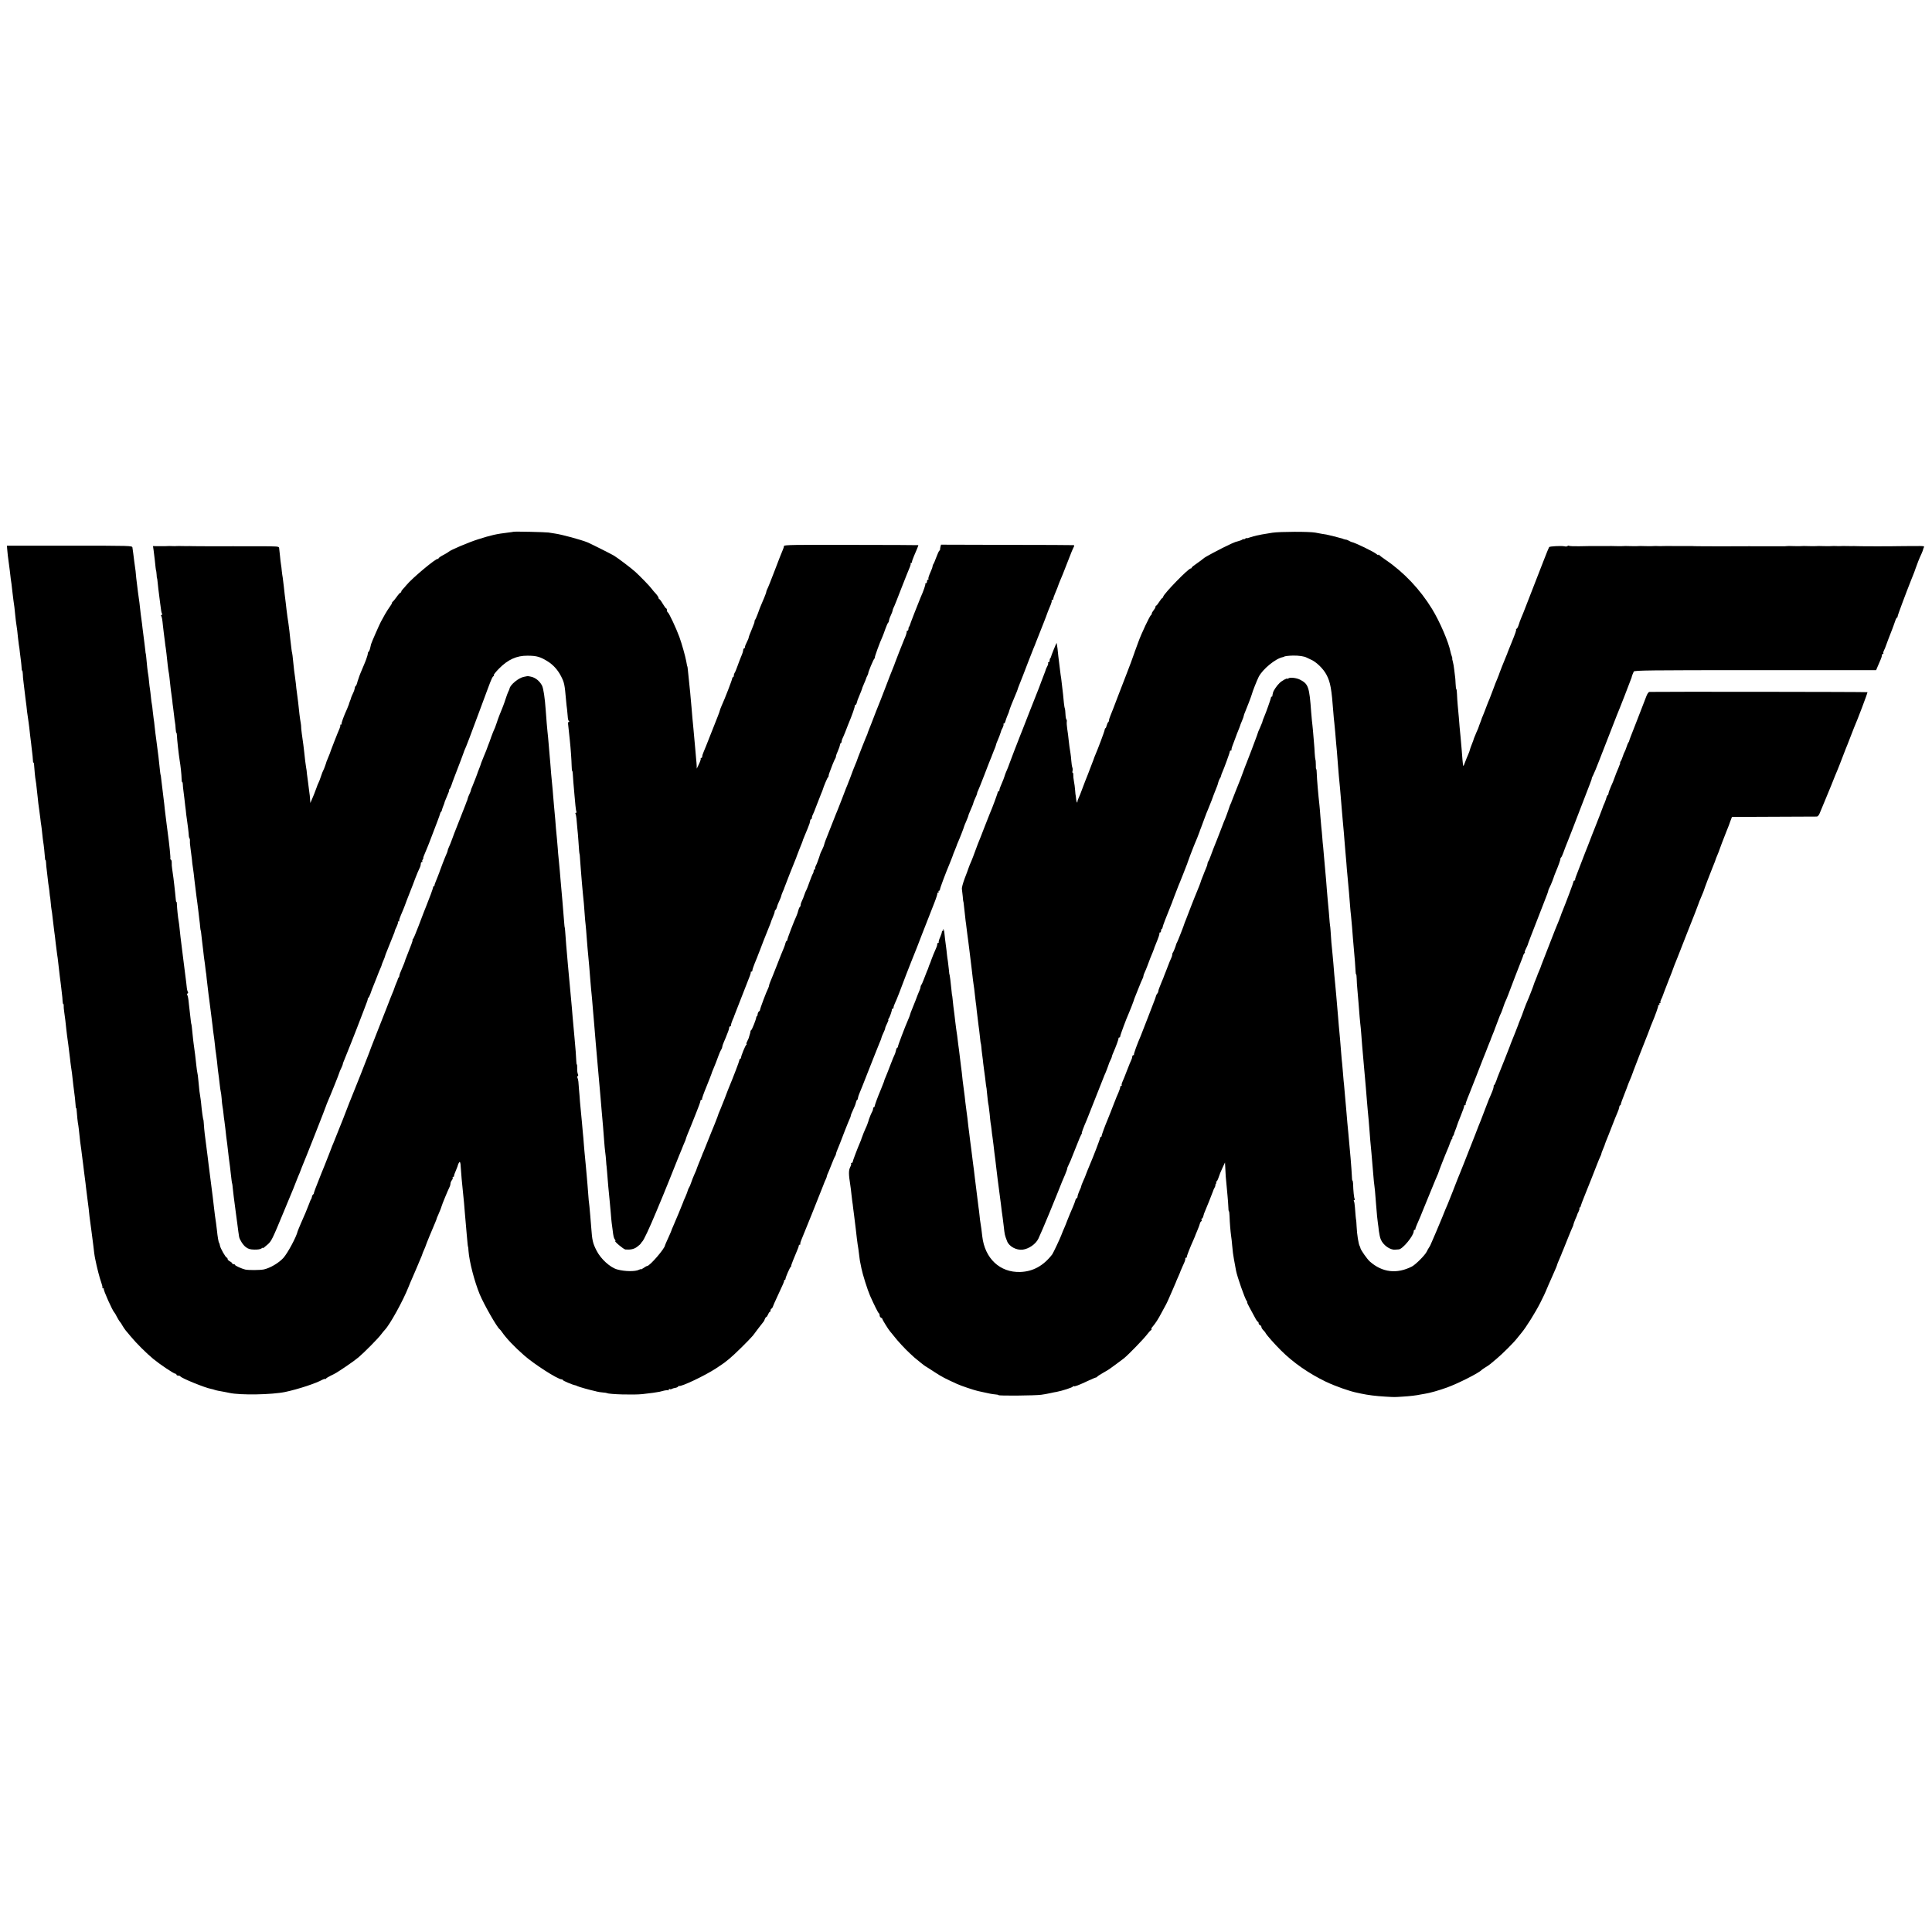 <?xml version="1.0" standalone="no"?>
<!DOCTYPE svg PUBLIC "-//W3C//DTD SVG 20010904//EN"
 "http://www.w3.org/TR/2001/REC-SVG-20010904/DTD/svg10.dtd">
<svg version="1.0" xmlns="http://www.w3.org/2000/svg"
 width="2080pt" height="2080pt" viewBox="0 0 2080 2080"
 preserveAspectRatio="xMidYMid meet">
<g transform="translate(0,2080) scale(0.1,-0.1)"
fill="#000000" stroke="none">
<path d="M5528 15075 c-2 -1 -25 -5 -53 -8 -134 -16 -185 -28 -330 -74 -99
-31 -303 -118 -315 -134 -3 -4 -29 -19 -57 -34 -29 -15 -53 -32 -53 -38 0 -6
-3 -8 -6 -4 -13 13 -277 -207 -339 -283 -11 -14 -28 -33 -37 -42 -10 -10 -18
-22 -18 -28 0 -5 -4 -10 -8 -10 -5 0 -24 -21 -42 -47 -19 -27 -38 -49 -42 -51
-4 -2 -8 -8 -8 -14 0 -5 -11 -24 -24 -41 -13 -18 -36 -54 -52 -82 -15 -27 -35
-63 -44 -80 -16 -30 -100 -221 -105 -240 -1 -5 -6 -25 -10 -43 -4 -18 -12 -35
-16 -38 -5 -3 -9 -11 -9 -19 0 -8 -4 -24 -9 -37 -5 -13 -9 -26 -10 -30 -1 -4
-17 -44 -36 -88 -19 -44 -35 -84 -36 -88 -1 -4 -5 -17 -10 -30 -5 -13 -12 -34
-15 -48 -3 -13 -10 -27 -15 -30 -5 -3 -9 -13 -9 -22 -1 -9 -9 -35 -20 -57 -11
-22 -19 -43 -20 -47 0 -4 -5 -19 -12 -35 -6 -15 -12 -33 -13 -39 -2 -6 -10
-27 -18 -45 -35 -76 -65 -158 -59 -163 3 -3 0 -6 -7 -6 -7 0 -10 -4 -7 -8 2
-4 -2 -21 -9 -37 -15 -31 -105 -263 -105 -269 0 -2 -8 -21 -17 -42 -9 -22 -17
-41 -18 -44 -4 -18 -29 -87 -35 -95 -4 -5 -15 -35 -25 -65 -10 -30 -21 -59
-25 -65 -3 -5 -15 -32 -24 -60 -18 -50 -33 -88 -54 -135 l-11 -25 -2 30 c-1
17 -3 39 -4 50 -2 11 -6 41 -9 68 -3 26 -8 62 -10 80 -3 17 -8 55 -11 82 -2
28 -6 59 -9 70 -4 20 -16 114 -21 170 -3 34 -12 100 -26 198 -5 37 -8 70 -7
75 1 4 -2 23 -5 42 -4 19 -9 60 -13 90 -11 107 -16 148 -29 245 -3 17 -7 53
-9 80 -3 28 -8 66 -11 85 -6 37 -9 64 -20 170 -3 36 -8 72 -10 80 -4 13 -7 40
-20 150 -1 14 -6 52 -9 85 -4 33 -9 71 -11 85 -6 33 -15 104 -20 143 -3 32
-14 120 -20 167 -2 14 -6 54 -10 90 -4 36 -9 76 -11 90 -3 14 -7 45 -10 70 -2
25 -6 58 -9 74 -3 16 -8 59 -11 95 -4 36 -8 73 -9 81 -2 18 -10 19 -235 19
-190 0 -191 0 -235 0 -16 1 -37 0 -45 0 -32 -1 -386 0 -410 1 -14 1 -32 1 -40
1 -8 -1 -40 0 -70 0 -30 1 -62 1 -70 0 -8 -1 -31 -1 -50 0 -19 1 -41 1 -47 0
-7 -1 -20 -1 -28 -1 -8 0 -23 0 -32 0 -10 0 -35 0 -57 0 l-39 1 7 -48 c9 -73
18 -144 21 -183 2 -19 5 -35 6 -35 1 0 3 -18 5 -40 1 -22 3 -40 4 -40 2 0 4
-11 5 -25 3 -32 16 -148 21 -180 2 -14 6 -45 9 -70 9 -75 13 -98 20 -109 3 -6
1 -11 -5 -11 -6 0 -8 -5 -5 -10 8 -13 13 -41 19 -105 3 -27 8 -66 10 -85 3
-19 8 -57 11 -85 3 -27 7 -61 10 -75 4 -27 10 -78 20 -175 4 -33 8 -67 10 -75
4 -15 13 -88 20 -160 2 -19 6 -55 10 -80 4 -25 8 -58 10 -75 1 -16 5 -50 9
-75 3 -25 8 -65 11 -90 2 -25 7 -55 9 -68 3 -13 6 -43 7 -68 2 -24 5 -44 8
-44 3 0 6 -15 6 -32 1 -37 18 -194 29 -263 10 -57 21 -160 21 -197 0 -21 3
-38 6 -38 4 0 7 -10 7 -22 0 -13 3 -45 7 -73 3 -27 8 -63 10 -80 1 -16 6 -52
9 -80 4 -27 9 -70 11 -95 3 -25 7 -54 9 -65 5 -27 19 -146 19 -165 0 -8 3 -19
7 -25 4 -5 6 -18 5 -28 -2 -10 1 -46 6 -80 5 -34 12 -87 15 -117 2 -30 7 -68
10 -85 3 -16 7 -46 9 -65 2 -19 6 -55 9 -80 9 -67 18 -142 21 -170 2 -14 6
-47 10 -74 3 -26 8 -62 10 -80 2 -17 7 -56 10 -86 4 -30 9 -71 10 -90 2 -19 4
-35 5 -35 1 0 3 -11 5 -25 1 -14 5 -50 9 -80 4 -30 9 -75 12 -100 8 -74 13
-113 19 -150 3 -19 7 -53 9 -75 3 -22 5 -40 6 -40 0 0 3 -22 5 -50 3 -27 7
-66 10 -85 2 -19 7 -57 10 -85 4 -27 8 -61 10 -75 3 -25 12 -92 21 -165 2 -22
6 -51 8 -65 2 -14 7 -52 10 -85 4 -33 10 -76 13 -95 2 -19 6 -51 8 -70 1 -19
6 -55 10 -80 4 -25 8 -63 11 -85 6 -63 14 -137 20 -170 2 -16 7 -55 10 -85 3
-30 8 -62 10 -70 3 -8 7 -42 10 -75 2 -33 6 -71 9 -85 3 -14 8 -50 11 -80 3
-30 7 -66 10 -80 2 -14 6 -50 10 -80 3 -30 8 -71 10 -90 3 -19 7 -53 10 -75 2
-22 6 -53 8 -70 2 -16 7 -55 10 -85 4 -31 9 -71 12 -90 2 -19 7 -55 9 -80 5
-51 13 -105 15 -105 1 0 3 -18 5 -40 8 -77 11 -98 35 -280 5 -38 12 -89 15
-112 6 -49 16 -123 19 -138 6 -32 43 -90 72 -111 26 -20 46 -26 92 -27 37 -1
66 4 76 12 9 7 16 10 16 7 0 -7 8 -2 51 36 41 36 49 51 178 363 5 11 18 43 29
70 47 111 104 251 106 260 2 6 9 24 16 40 7 17 14 32 15 35 5 14 18 47 25 65
26 59 260 653 260 659 0 3 9 25 19 49 25 56 123 299 125 312 1 6 9 25 19 44 9
19 17 38 17 44 0 5 6 23 14 40 7 18 26 64 41 102 15 39 33 84 40 100 7 17 31
80 55 140 23 61 57 148 75 195 39 101 45 118 44 126 0 4 3 10 8 13 4 3 14 24
22 46 7 22 19 54 26 70 7 17 25 62 40 100 14 39 33 84 41 102 8 17 14 34 14
37 0 4 8 23 17 44 9 20 17 42 18 47 1 6 7 24 14 40 36 91 65 164 77 192 8 17
14 35 14 40 0 5 9 26 20 47 10 22 17 43 14 47 -3 5 0 9 7 9 7 0 10 3 7 6 -5 5
4 31 42 119 5 11 23 58 40 105 18 47 38 99 45 115 7 17 27 68 44 115 18 47 39
97 47 112 8 14 14 36 14 47 0 12 5 21 12 21 6 0 8 3 5 7 -4 3 -2 12 4 20 6 7
9 13 6 13 -5 0 3 22 45 120 6 14 14 34 18 45 87 226 112 293 116 309 2 11 7
22 11 25 5 3 9 13 11 21 1 8 7 24 11 35 9 19 16 41 20 57 1 4 13 32 26 63 14
30 22 55 19 55 -4 0 -1 6 5 14 7 8 16 27 21 43 5 15 17 51 28 78 59 153 104
271 106 280 1 6 5 15 8 21 4 6 27 65 52 130 24 65 72 193 106 284 34 91 75
201 91 245 41 110 53 135 62 135 5 0 5 4 2 10 -3 5 23 38 59 74 95 96 189 138
304 137 100 0 140 -12 221 -63 57 -36 106 -90 141 -158 35 -69 39 -87 54 -260
3 -36 8 -80 11 -99 2 -18 5 -52 7 -75 1 -22 6 -44 12 -48 8 -5 8 -8 0 -8 -6 0
-10 -12 -8 -27 2 -16 6 -53 9 -83 3 -30 8 -73 10 -95 9 -83 18 -212 19 -267 1
-32 3 -58 6 -58 3 0 5 -12 6 -27 1 -28 10 -141 19 -238 3 -27 7 -76 10 -109 3
-32 8 -62 11 -67 3 -5 0 -9 -6 -9 -6 0 -8 -5 -4 -11 3 -6 8 -30 10 -52 2 -23
6 -69 9 -102 4 -33 9 -96 12 -140 6 -98 10 -140 13 -140 1 0 3 -27 5 -60 2
-33 6 -87 9 -120 3 -33 8 -94 11 -135 3 -41 8 -91 10 -110 6 -47 16 -163 20
-230 2 -30 6 -80 10 -110 3 -30 8 -84 10 -120 3 -36 7 -92 10 -125 14 -145 25
-271 30 -345 2 -25 6 -72 9 -105 4 -33 8 -85 11 -115 2 -30 7 -84 10 -120 3
-36 8 -87 10 -115 8 -97 14 -171 19 -230 5 -54 11 -119 21 -240 7 -77 16 -180
20 -225 2 -25 7 -81 11 -125 3 -44 8 -98 10 -120 9 -95 24 -274 29 -350 2 -33
7 -80 10 -105 4 -25 8 -70 10 -100 2 -30 4 -55 5 -55 0 0 3 -25 5 -55 6 -82
19 -235 29 -325 2 -22 7 -76 11 -120 3 -44 8 -93 10 -110 2 -16 7 -50 10 -75
8 -70 13 -91 26 -106 6 -8 8 -14 3 -14 -18 0 89 -90 109 -92 57 -4 93 4 126
29 20 15 38 31 39 35 2 5 9 14 16 21 18 18 76 142 151 322 36 88 70 169 75
180 5 11 33 81 63 155 30 74 58 144 62 155 5 11 9 22 10 25 4 11 26 66 34 85
5 11 19 45 31 75 11 30 26 64 31 75 6 12 11 27 13 35 2 8 10 31 18 50 15 36
30 71 33 80 2 6 4 10 61 153 24 59 44 114 44 122 0 8 5 15 12 15 6 0 9 3 6 6
-4 3 18 65 48 137 29 73 54 135 54 138 0 4 8 24 17 45 9 22 17 41 18 44 1 3 7
19 14 35 6 17 19 50 28 75 9 25 21 51 26 58 5 7 11 20 12 30 1 9 8 33 17 52
15 34 30 70 33 80 1 3 7 18 13 33 7 16 12 35 12 43 0 8 5 14 10 14 6 0 10 7
10 15 0 9 7 32 16 53 10 20 18 42 19 47 3 8 124 319 168 430 6 17 11 33 9 38
-1 4 3 7 8 7 6 0 10 6 10 14 0 8 11 41 24 73 21 51 36 87 41 103 1 3 7 19 14
35 6 17 25 66 42 110 17 44 37 94 44 110 22 53 40 100 40 105 1 3 9 22 18 44
9 21 17 44 17 52 0 7 4 15 9 18 5 3 12 18 16 33 3 15 15 45 26 67 10 22 19 44
19 48 0 5 7 25 16 46 10 20 18 42 19 47 3 11 100 258 114 290 5 11 15 36 21
55 7 19 19 49 25 65 19 46 40 99 40 105 1 3 9 22 18 44 9 21 17 40 17 41 0 1
8 20 17 41 17 41 23 60 25 82 1 6 5 12 10 12 4 0 8 7 8 15 0 8 4 23 10 33 5 9
26 60 45 112 20 52 41 106 47 120 6 14 13 30 14 35 11 38 50 131 57 136 5 3 8
9 7 13 -1 4 3 21 10 39 7 18 22 57 33 87 12 30 25 59 29 64 4 6 8 16 8 24 0 7
9 34 21 59 11 25 21 54 22 64 1 10 5 19 9 19 4 0 8 7 8 15 0 8 4 23 9 33 5 9
19 42 31 72 11 30 25 64 29 75 47 112 76 196 73 208 -1 4 2 7 7 7 5 0 12 12
16 28 3 15 12 41 20 57 16 37 40 98 40 105 1 3 9 23 19 45 10 22 19 45 20 50
1 6 7 19 13 30 6 11 10 22 10 25 -3 10 57 155 68 162 5 4 7 8 3 8 -6 0 54 166
82 225 5 11 19 48 31 83 12 34 26 65 30 68 5 3 9 13 9 22 1 9 9 35 20 57 11
22 19 46 20 53 0 7 5 20 10 30 6 9 44 105 85 212 42 107 82 208 90 225 7 16
11 33 9 37 -3 4 0 8 5 8 6 0 10 3 9 8 -1 7 5 27 22 67 5 11 18 41 29 68 11 26
19 48 18 48 -1 1 -327 3 -724 3 -611 2 -723 0 -723 -12 0 -8 -6 -28 -14 -45
-8 -18 -47 -115 -85 -217 -39 -102 -75 -193 -81 -202 -5 -10 -10 -22 -10 -27
0 -5 -5 -22 -12 -38 -6 -15 -12 -30 -13 -33 -1 -3 -7 -18 -15 -35 -22 -50 -37
-88 -55 -140 -10 -27 -23 -56 -28 -62 -5 -7 -7 -13 -4 -13 4 0 -9 -36 -28 -81
-19 -44 -35 -86 -35 -93 0 -6 -9 -28 -20 -49 -11 -20 -20 -44 -20 -52 0 -8 -4
-15 -8 -15 -5 0 -9 -6 -10 -12 -2 -21 -8 -41 -25 -80 -8 -20 -26 -65 -38 -100
-12 -35 -26 -67 -31 -73 -4 -5 -8 -17 -8 -27 0 -10 -4 -18 -8 -18 -5 0 -9 -6
-9 -12 0 -14 -81 -224 -114 -295 -10 -24 -19 -46 -19 -50 0 -5 -11 -35 -24
-68 -13 -33 -50 -125 -81 -205 -31 -80 -63 -159 -71 -177 -8 -17 -14 -38 -14
-47 0 -9 -5 -16 -11 -16 -5 0 -8 -3 -5 -8 2 -4 -6 -30 -19 -57 l-24 -50 -1 35
c-1 19 -3 46 -5 60 -1 14 -6 61 -9 105 -10 119 -14 163 -21 232 -3 34 -8 86
-11 115 -2 29 -7 78 -9 108 -3 30 -8 80 -10 110 -2 30 -7 78 -10 105 -5 45
-10 94 -20 195 -2 19 -4 35 -5 35 -2 0 -5 16 -13 60 -10 53 -46 182 -73 257
-33 91 -113 262 -125 266 -5 2 -9 12 -9 23 0 10 -4 19 -8 19 -4 0 -21 23 -37
50 -16 28 -33 50 -37 50 -4 0 -8 6 -8 13 0 7 -13 27 -29 45 -17 17 -37 42 -45
53 -18 26 -129 140 -179 185 -46 41 -182 144 -227 172 -32 19 -239 123 -285
143 -65 27 -277 85 -350 95 -22 3 -53 8 -70 11 -33 5 -372 13 -377 8z"/>
<path d="M13700 15065 c-47 -7 -98 -16 -115 -19 -16 -4 -43 -9 -58 -12 -16 -3
-46 -12 -68 -19 -21 -8 -39 -12 -39 -8 0 3 -7 0 -15 -7 -8 -7 -15 -9 -15 -5 0
4 -6 3 -12 -2 -7 -6 -26 -14 -43 -18 -38 -10 -33 -9 -80 -29 -46 -21 -144 -70
-195 -98 -19 -11 -50 -28 -69 -38 -19 -11 -37 -23 -40 -27 -3 -4 -32 -25 -63
-47 -32 -21 -58 -42 -58 -47 0 -5 -5 -9 -11 -9 -25 0 -281 -263 -295 -302 -3
-10 -8 -18 -12 -18 -4 0 -18 -18 -32 -40 -14 -22 -28 -40 -32 -40 -5 0 -8 -6
-8 -13 0 -8 -9 -24 -20 -37 -11 -13 -20 -29 -20 -36 0 -7 -4 -14 -8 -16 -12
-4 -104 -199 -136 -288 -15 -41 -30 -82 -33 -90 -4 -8 -7 -17 -7 -20 -3 -13
-79 -218 -91 -245 -7 -16 -45 -115 -85 -220 -39 -104 -78 -204 -86 -222 -7
-17 -14 -38 -14 -46 0 -9 -4 -18 -9 -22 -5 -3 -12 -19 -16 -35 -4 -17 -10 -30
-14 -30 -4 0 -7 -8 -8 -17 -1 -15 -71 -202 -106 -283 -6 -14 -11 -27 -11 -30
-2 -6 -50 -131 -67 -175 -7 -16 -13 -32 -14 -35 -1 -3 -6 -16 -12 -30 -6 -14
-21 -54 -34 -90 -13 -36 -29 -76 -36 -90 -7 -14 -13 -31 -13 -39 0 -27 -13 -1
-15 31 -2 18 -3 33 -4 33 -1 0 -4 25 -6 55 -2 30 -8 75 -13 100 -5 25 -8 56
-7 68 1 12 -2 22 -6 22 -4 0 -5 9 -2 20 3 11 2 28 -2 37 -4 10 -9 42 -11 70
-2 29 -6 66 -9 83 -10 57 -13 85 -20 145 -3 33 -10 86 -15 117 -5 32 -7 67 -5
78 2 11 0 22 -4 24 -4 3 -9 28 -10 57 -1 28 -4 55 -6 60 -3 4 -8 31 -11 61 -3
29 -7 71 -9 93 -6 57 -14 124 -20 170 -4 22 -8 54 -10 70 -6 53 -17 139 -21
170 -2 17 -6 55 -9 85 -4 30 -8 56 -9 58 -3 2 -60 -139 -61 -150 0 -3 -3 -10
-7 -14 -5 -4 -8 -16 -8 -26 0 -10 -5 -18 -11 -18 -5 0 -8 -4 -5 -8 3 -5 -1
-21 -9 -35 -8 -15 -14 -29 -14 -30 0 -1 -4 -13 -9 -27 -5 -14 -24 -63 -42
-110 -17 -47 -35 -94 -40 -105 -5 -11 -42 -105 -83 -210 -40 -104 -77 -199
-82 -210 -5 -11 -9 -22 -10 -25 -1 -3 -5 -14 -10 -25 -23 -58 -117 -301 -119
-310 -4 -13 -24 -65 -36 -90 -5 -11 -12 -31 -16 -45 -4 -14 -17 -48 -30 -77
-13 -28 -24 -59 -24 -67 0 -9 -4 -16 -10 -16 -5 0 -9 -3 -8 -7 2 -7 -58 -170
-88 -238 -7 -16 -33 -84 -59 -150 -25 -66 -50 -129 -55 -140 -5 -11 -23 -58
-40 -105 -17 -47 -35 -94 -40 -105 -12 -25 -32 -77 -36 -90 -1 -5 -18 -51 -38
-102 -19 -51 -33 -102 -30 -115 2 -13 6 -48 9 -78 2 -30 5 -55 6 -55 2 0 4
-18 14 -110 4 -38 9 -83 11 -100 3 -16 6 -43 8 -60 5 -39 13 -107 22 -170 3
-27 8 -63 10 -80 2 -16 5 -46 8 -65 6 -43 21 -175 31 -260 3 -25 7 -54 9 -65
2 -11 7 -47 10 -80 3 -33 9 -76 11 -95 3 -19 8 -57 10 -85 8 -68 13 -112 20
-165 4 -25 9 -67 12 -95 8 -76 11 -100 13 -100 1 0 3 -16 5 -35 1 -19 6 -60
10 -90 4 -30 9 -68 10 -85 2 -16 6 -48 9 -70 6 -42 17 -123 21 -165 2 -14 4
-25 4 -25 1 0 4 -22 6 -50 7 -71 13 -127 19 -150 2 -12 7 -52 11 -90 3 -39 8
-81 10 -95 3 -14 7 -45 10 -70 2 -25 7 -61 10 -80 3 -19 8 -57 11 -85 6 -56
12 -104 19 -155 2 -19 7 -57 10 -85 3 -27 10 -84 15 -125 15 -112 27 -205 36
-275 2 -22 7 -56 9 -75 6 -37 14 -103 21 -160 11 -97 10 -93 36 -162 21 -57
100 -100 168 -92 67 9 140 59 169 118 21 45 64 144 116 270 29 72 68 169 88
216 41 102 50 123 52 130 1 3 8 19 15 35 7 17 14 32 15 35 1 3 7 18 13 33 7
16 12 33 12 38 0 5 4 17 10 27 5 9 16 35 26 57 9 22 20 49 24 60 5 11 25 63
46 115 20 52 41 101 46 108 6 6 8 12 5 12 -5 0 16 58 54 145 5 11 44 110 87
220 43 110 82 209 87 220 5 11 9 22 10 25 1 3 8 21 17 40 8 19 21 52 28 73 6
22 18 51 26 65 8 15 14 31 14 35 0 5 6 23 14 40 30 68 61 152 58 160 -1 4 3 7
8 7 6 0 10 6 10 13 0 12 69 198 90 242 11 24 51 126 55 140 1 6 6 19 10 30 4
11 23 58 42 105 18 47 38 93 43 102 6 10 10 23 10 30 0 7 6 24 13 38 7 14 21
48 31 75 10 28 24 64 30 80 19 45 41 99 42 105 0 3 4 14 9 25 41 100 52 134
47 139 -3 3 0 6 6 6 7 0 12 9 12 20 0 11 4 20 8 20 4 0 8 8 9 18 1 14 38 109
98 257 5 11 9 23 10 28 2 4 4 9 5 12 1 3 3 8 5 13 1 4 5 16 10 27 4 11 17 43
27 70 10 28 23 59 28 70 5 11 22 54 38 95 16 41 33 84 37 95 5 11 9 22 9 25 3
13 59 158 70 185 15 32 60 146 62 155 0 3 6 19 13 35 6 17 23 62 37 100 14 39
32 85 40 102 8 18 26 63 40 100 13 38 28 75 31 83 3 8 7 17 8 20 1 3 7 18 13
33 7 15 15 40 18 55 4 15 12 33 17 41 6 7 12 20 13 29 2 9 7 25 13 37 18 39
81 211 81 223 0 7 5 12 12 12 6 0 9 3 6 6 -3 3 5 33 19 67 13 34 26 67 27 72
3 10 15 42 39 100 6 17 12 32 12 35 1 3 9 22 18 44 9 21 17 43 17 48 0 6 6 24
14 41 15 34 69 175 73 192 6 27 55 150 74 188 43 83 181 197 259 212 8 2 15 4
15 5 0 5 48 11 95 12 64 1 123 -8 148 -22 9 -5 28 -14 42 -20 58 -23 137 -99
171 -165 42 -79 55 -152 74 -410 3 -38 7 -86 10 -105 2 -19 7 -66 10 -105 3
-38 7 -92 10 -120 5 -47 9 -92 20 -240 2 -33 6 -82 9 -110 3 -27 8 -84 12
-125 3 -41 8 -88 9 -105 2 -16 6 -66 9 -110 4 -44 9 -107 12 -140 11 -120 14
-151 19 -220 3 -38 7 -92 10 -120 3 -27 7 -79 10 -115 2 -36 7 -90 10 -120 15
-160 23 -251 30 -345 2 -27 6 -75 10 -105 3 -30 8 -84 11 -120 7 -97 12 -148
18 -220 10 -105 19 -223 20 -257 0 -18 3 -33 6 -33 3 0 5 -21 6 -48 0 -26 4
-81 8 -122 4 -41 9 -104 12 -140 11 -145 14 -177 18 -215 3 -22 8 -74 11 -115
3 -41 7 -100 10 -130 7 -75 14 -162 21 -240 3 -36 7 -81 9 -100 2 -19 6 -71
10 -115 3 -44 8 -105 11 -135 3 -30 7 -77 9 -105 2 -27 7 -75 10 -105 3 -30 7
-86 10 -125 5 -70 7 -96 20 -230 10 -110 13 -144 20 -235 4 -47 8 -96 11 -110
4 -23 9 -78 19 -210 6 -85 16 -185 20 -205 2 -11 7 -47 10 -79 4 -32 13 -73
21 -91 25 -60 99 -113 152 -109 12 1 31 2 41 3 42 2 161 148 161 195 0 9 5 16
10 16 6 0 9 3 8 8 -1 4 6 25 16 47 23 52 39 89 41 95 1 3 7 17 13 33 6 15 46
111 88 215 42 103 79 192 82 197 4 6 7 15 8 21 2 11 75 197 98 249 8 17 20 48
27 70 8 22 18 43 24 47 5 4 6 8 1 8 -5 0 -2 7 5 17 8 9 13 19 12 22 0 3 6 22
14 41 8 19 16 42 18 50 2 8 21 59 43 112 22 53 38 99 34 102 -3 3 0 6 6 6 7 0
11 3 11 8 -1 4 0 10 1 15 1 4 3 10 5 15 3 10 24 63 34 87 5 11 37 92 71 180
34 88 67 174 74 190 7 17 23 57 36 90 12 33 29 74 36 92 8 17 14 33 14 36 0 2
8 22 17 43 9 22 17 41 18 44 1 3 5 14 9 25 5 11 20 52 34 90 14 39 29 75 33
80 3 6 14 35 24 65 10 30 21 60 25 65 3 6 15 33 25 60 18 50 138 362 154 400
5 11 9 25 10 30 2 6 7 16 13 23 6 6 8 12 4 12 -4 0 2 17 13 38 10 20 19 39 19
42 1 9 29 81 167 435 44 112 52 134 54 148 0 4 7 20 15 36 13 24 40 93 50 126
2 6 10 26 18 45 25 58 50 129 48 136 -1 4 2 10 7 13 4 3 14 24 22 46 8 22 18
51 24 65 6 14 11 27 12 30 1 3 7 19 14 35 6 17 29 75 51 130 21 55 55 143 75
195 125 323 133 343 132 350 -1 3 6 19 15 35 9 17 39 89 66 160 86 222 182
469 191 490 17 37 153 388 156 399 3 16 15 49 24 66 7 13 165 15 1309 15
l1300 0 17 40 c9 22 23 54 31 72 8 17 14 38 14 47 0 9 5 16 11 16 5 0 8 4 5 8
-3 5 1 19 8 33 7 13 13 26 13 29 3 11 56 150 78 205 4 11 9 25 11 30 19 58 30
85 36 85 5 0 8 7 8 15 0 11 87 244 145 390 5 11 9 22 10 25 1 3 6 16 12 30 6
14 18 45 26 70 17 50 40 108 64 159 8 18 16 39 17 45 1 6 5 17 9 24 6 8 -1 12
-25 13 -18 1 -36 1 -40 0 -3 0 -48 0 -100 0 -51 0 -102 -1 -113 -1 -42 -2
-403 -2 -435 0 -14 1 -32 1 -40 1 -8 -1 -40 0 -70 0 -30 1 -62 1 -70 0 -8 -1
-31 -1 -50 0 -19 1 -41 1 -47 0 -7 -1 -20 -1 -28 -1 -8 0 -23 0 -32 0 -10 0
-34 0 -53 1 -19 1 -41 1 -47 0 -7 -1 -20 -1 -28 -1 -8 0 -23 0 -32 0 -10 0
-34 0 -53 1 -19 1 -41 1 -47 0 -7 -1 -20 -1 -28 -1 -8 0 -23 0 -32 0 -10 0
-34 0 -53 1 -19 1 -41 1 -47 0 -7 -1 -20 -1 -28 -2 -12 0 -276 -1 -317 0 -7 0
-26 0 -43 0 -16 1 -37 0 -45 0 -30 -1 -546 -1 -570 1 -14 1 -32 2 -40 1 -8 0
-76 0 -150 0 -74 1 -142 1 -150 0 -8 -1 -31 -1 -50 0 -19 1 -41 1 -47 0 -7 -1
-20 -1 -28 -1 -8 0 -23 0 -32 0 -10 0 -34 0 -53 1 -19 1 -41 1 -47 0 -7 -1
-20 -1 -28 -1 -8 0 -23 0 -32 0 -10 0 -34 0 -53 1 -19 1 -41 1 -47 0 -7 -1
-20 -1 -28 -1 -8 0 -23 0 -32 0 -10 0 -34 0 -53 1 -19 1 -41 1 -47 0 -12 0
-188 0 -215 0 -7 0 -56 -1 -109 -2 -53 -1 -102 1 -107 5 -6 3 -13 2 -16 -3 -3
-5 -20 -6 -37 -2 -32 6 -155 0 -161 -9 -3 -3 -31 -72 -63 -155 -46 -119 -163
-419 -210 -540 -5 -11 -9 -22 -10 -25 -1 -3 -9 -22 -18 -43 -9 -22 -22 -56
-28 -78 -7 -21 -17 -39 -22 -39 -6 0 -8 -3 -5 -6 5 -5 -6 -39 -47 -139 -5 -11
-9 -22 -10 -25 -1 -3 -9 -22 -18 -44 -9 -21 -17 -41 -17 -43 0 -3 -6 -19 -14
-36 -16 -36 -80 -199 -81 -207 -1 -3 -8 -21 -16 -40 -9 -19 -28 -69 -43 -110
-15 -41 -33 -88 -40 -105 -8 -16 -24 -57 -36 -90 -12 -33 -29 -74 -36 -92 -8
-17 -14 -33 -14 -36 0 -2 -7 -21 -15 -41 -8 -20 -15 -38 -15 -41 0 -3 -11 -30
-25 -60 -13 -31 -25 -59 -26 -63 -3 -12 -11 -35 -26 -72 -8 -19 -16 -43 -18
-52 -2 -10 -10 -32 -18 -50 -8 -18 -23 -54 -33 -81 -9 -26 -18 -46 -20 -44 -2
2 -6 32 -9 68 -3 35 -7 87 -9 114 -3 28 -8 84 -11 125 -4 41 -9 93 -11 115 -1
22 -5 67 -8 100 -3 33 -9 92 -12 130 -4 39 -7 94 -8 122 -1 29 -4 53 -7 53 -3
0 -7 27 -8 60 -1 33 -4 68 -6 78 -2 10 -6 43 -9 73 -3 30 -10 69 -15 87 -5 17
-8 32 -6 32 3 0 0 11 -5 25 -5 14 -12 36 -14 48 -20 104 -115 325 -199 462
-128 209 -303 394 -497 526 -36 24 -68 49 -72 54 -4 6 -8 6 -8 1 0 -5 -8 -2
-18 7 -27 25 -235 126 -272 132 -3 0 -14 6 -25 12 -11 6 -23 11 -27 12 -5 1
-10 2 -13 2 -3 1 -9 3 -15 4 -5 1 -11 3 -12 5 -2 1 -10 3 -18 5 -8 2 -44 12
-80 21 -36 9 -72 17 -80 19 -8 1 -31 5 -50 8 -19 4 -51 9 -70 13 -68 12 -375
11 -460 -1z"/>
<path d="M10125 14913 c-3 -13 -5 -26 -4 -29 0 -4 -3 -10 -8 -13 -5 -3 -20
-35 -33 -71 -13 -36 -27 -69 -32 -74 -4 -6 -8 -16 -8 -24 0 -7 -11 -38 -25
-68 -14 -31 -23 -60 -20 -65 4 -5 1 -9 -4 -9 -6 0 -11 -9 -11 -20 0 -11 -5
-20 -12 -20 -6 0 -9 -3 -6 -6 5 -5 -20 -78 -52 -149 -19 -45 -115 -290 -115
-297 0 -3 -3 -10 -7 -14 -5 -4 -8 -16 -8 -26 0 -10 -4 -18 -10 -18 -5 0 -9 -3
-8 -7 2 -10 -9 -47 -28 -88 -13 -31 -98 -246 -100 -255 -1 -5 -3 -11 -31 -80
-8 -19 -37 -93 -64 -165 -27 -71 -53 -139 -58 -150 -5 -11 -27 -67 -50 -125
-22 -58 -46 -118 -52 -135 -7 -16 -13 -32 -14 -35 -1 -3 -7 -18 -13 -33 -7
-16 -12 -31 -12 -34 0 -3 -7 -19 -15 -36 -8 -18 -27 -66 -43 -107 -16 -41 -33
-84 -37 -95 -5 -11 -9 -23 -10 -27 -2 -5 -4 -10 -5 -13 -1 -3 -3 -8 -4 -12 -1
-5 -10 -25 -19 -47 -9 -21 -17 -40 -17 -42 0 -1 -5 -15 -12 -31 -6 -15 -12
-32 -14 -38 -1 -5 -8 -23 -15 -40 -7 -16 -13 -32 -14 -35 -5 -15 -18 -47 -26
-65 -4 -11 -24 -63 -44 -115 -20 -52 -40 -104 -45 -115 -5 -11 -35 -85 -66
-165 -31 -80 -61 -156 -67 -170 -5 -14 -12 -33 -14 -43 -1 -10 -12 -34 -22
-55 -10 -20 -20 -41 -21 -47 -1 -5 -6 -21 -11 -35 -13 -34 -18 -49 -21 -58 -1
-4 -7 -18 -14 -31 -7 -14 -11 -28 -8 -33 3 -4 0 -8 -5 -8 -6 0 -11 -8 -11 -18
0 -10 -4 -22 -8 -27 -5 -6 -21 -46 -37 -90 -15 -44 -31 -84 -35 -90 -4 -5 -13
-27 -20 -48 -7 -22 -18 -51 -26 -65 -8 -15 -14 -35 -14 -44 0 -9 -4 -19 -9
-23 -5 -3 -12 -19 -16 -35 -4 -17 -12 -43 -19 -58 -27 -57 -99 -245 -99 -258
0 -8 -4 -14 -8 -14 -4 0 -10 -12 -14 -27 -3 -16 -13 -41 -20 -58 -8 -16 -39
-95 -70 -175 -31 -80 -63 -159 -71 -177 -7 -17 -14 -36 -14 -42 0 -6 -4 -19
-9 -29 -20 -38 -88 -219 -89 -236 0 -5 -5 -12 -12 -16 -6 -4 -12 -17 -13 -28
-1 -12 -4 -22 -7 -22 -4 0 -7 -6 -8 -12 -1 -21 -45 -133 -55 -139 -5 -3 -8
-10 -8 -15 1 -5 -3 -20 -8 -34 -4 -14 -9 -28 -9 -33 -1 -4 -9 -21 -17 -37 -9
-17 -12 -30 -8 -30 5 0 3 -4 -2 -8 -11 -7 -56 -117 -57 -139 -1 -7 -5 -13 -10
-13 -4 0 -8 -6 -8 -14 0 -11 -68 -189 -115 -301 -4 -11 -9 -22 -10 -25 -2 -9
-65 -169 -79 -202 -15 -33 -27 -64 -32 -83 -4 -13 -52 -133 -64 -160 -5 -11
-23 -56 -40 -100 -17 -44 -37 -94 -45 -112 -8 -17 -15 -33 -15 -36 0 -2 -8
-22 -17 -43 -9 -22 -17 -41 -18 -44 -1 -3 -7 -18 -13 -33 -7 -16 -12 -31 -12
-33 0 -3 -11 -29 -24 -57 -13 -29 -29 -70 -36 -92 -7 -22 -17 -45 -22 -51 -5
-7 -10 -20 -13 -30 -2 -11 -14 -41 -26 -69 -13 -27 -24 -54 -25 -60 -3 -11
-87 -213 -109 -262 -8 -17 -15 -34 -15 -37 0 -3 -16 -40 -35 -82 -19 -41 -35
-78 -35 -80 0 -33 -164 -224 -193 -224 -5 0 -22 -9 -38 -21 -16 -11 -29 -18
-29 -14 0 3 -9 1 -20 -5 -40 -21 -152 -20 -235 3 -76 21 -177 113 -222 202
-41 80 -48 110 -58 252 -3 38 -8 93 -10 123 -3 30 -7 75 -9 100 -2 25 -5 45
-5 45 -1 0 -4 34 -7 75 -3 41 -7 93 -9 115 -2 22 -6 69 -9 105 -3 36 -8 85
-10 110 -13 131 -17 180 -21 230 -2 30 -6 82 -10 115 -3 33 -8 84 -10 113 -3
28 -7 76 -10 105 -3 28 -8 81 -11 117 -2 36 -7 92 -10 125 -3 33 -6 74 -7 90
-2 17 -6 35 -10 42 -4 6 -3 14 3 18 6 4 7 13 1 23 -4 9 -8 36 -7 60 1 23 -1
42 -4 42 -3 0 -5 19 -6 43 -1 38 -8 131 -19 247 -5 46 -11 120 -20 220 -4 56
-11 133 -20 228 -3 28 -7 78 -10 110 -3 31 -8 80 -10 107 -3 28 -8 82 -11 120
-3 39 -7 86 -9 105 -4 34 -13 155 -20 250 -2 25 -4 45 -5 45 -1 0 -4 18 -5 40
-4 56 -13 168 -20 245 -10 106 -15 162 -19 215 -4 57 -14 164 -22 245 -3 30
-8 78 -9 105 -2 28 -6 75 -9 105 -3 30 -8 82 -11 116 -4 58 -7 94 -20 232 -3
31 -8 84 -10 117 -2 33 -7 85 -10 115 -9 87 -14 149 -20 230 -4 41 -8 93 -10
115 -2 22 -6 70 -9 106 -3 37 -8 93 -12 125 -6 58 -9 98 -18 219 -10 144 -25
243 -41 275 -26 49 -72 86 -120 95 -11 2 -22 4 -25 5 -3 1 -9 1 -15 0 -5 -1
-21 -4 -35 -7 -56 -10 -147 -85 -154 -126 -1 -7 -7 -21 -13 -32 -6 -11 -18
-45 -28 -75 -16 -51 -39 -111 -70 -185 -7 -16 -20 -55 -30 -85 -10 -30 -21
-59 -25 -65 -3 -5 -17 -39 -30 -75 -12 -36 -27 -76 -33 -90 -5 -14 -11 -29
-13 -35 -1 -5 -15 -41 -32 -80 -16 -38 -29 -72 -30 -75 -1 -6 -20 -60 -29 -80
-3 -8 -7 -17 -8 -20 -3 -14 -48 -129 -60 -157 -8 -17 -15 -35 -15 -40 0 -6 -7
-24 -16 -42 -9 -17 -17 -40 -19 -49 -2 -9 -4 -18 -5 -19 -2 -2 -3 -6 -5 -10
-1 -5 -7 -21 -14 -38 -7 -16 -30 -77 -53 -135 -22 -58 -46 -118 -53 -135 -7
-16 -23 -59 -36 -95 -13 -36 -29 -76 -36 -90 -7 -14 -13 -30 -13 -36 0 -6 -6
-24 -14 -40 -12 -25 -68 -170 -72 -184 0 -3 -6 -18 -12 -33 -7 -16 -12 -30
-12 -31 0 -2 -8 -21 -17 -42 -9 -22 -16 -42 -15 -46 1 -5 -2 -8 -6 -8 -5 0 -9
-6 -9 -12 0 -11 -38 -114 -78 -213 -5 -11 -9 -22 -10 -25 -1 -3 -6 -16 -12
-30 -6 -14 -32 -83 -59 -155 -27 -71 -53 -133 -59 -137 -5 -4 -7 -8 -3 -8 5 0
-17 -61 -67 -185 -5 -11 -9 -22 -10 -25 -6 -24 -22 -63 -41 -107 -13 -28 -24
-58 -24 -66 0 -7 -3 -17 -8 -21 -4 -4 -7 -11 -8 -14 0 -4 -7 -23 -16 -43 -9
-20 -19 -47 -23 -60 -4 -13 -13 -37 -21 -54 -7 -16 -34 -84 -59 -150 -26 -66
-79 -201 -118 -300 -39 -99 -72 -184 -73 -190 -3 -12 -181 -461 -194 -490 -5
-11 -30 -74 -55 -140 -25 -66 -50 -129 -55 -140 -5 -11 -23 -56 -40 -100 -17
-44 -35 -89 -40 -100 -5 -11 -18 -42 -28 -70 -10 -27 -23 -59 -27 -70 -5 -11
-9 -22 -10 -25 -1 -3 -7 -18 -13 -33 -7 -16 -12 -30 -12 -31 0 -2 -8 -21 -17
-42 -9 -22 -17 -41 -18 -44 -1 -3 -7 -18 -14 -35 -49 -122 -75 -191 -72 -194
1 -2 -2 -7 -7 -10 -6 -3 -12 -15 -14 -26 -1 -11 -5 -22 -9 -25 -3 -3 -13 -27
-23 -55 -11 -27 -27 -68 -36 -90 -10 -22 -32 -74 -50 -115 -18 -41 -33 -79
-35 -85 -14 -62 -108 -237 -155 -289 -51 -55 -142 -108 -210 -123 -41 -8 -164
-9 -200 -1 -38 9 -110 42 -110 50 0 5 -7 8 -15 8 -8 0 -15 4 -15 8 0 5 -11 15
-25 22 -14 7 -25 19 -25 27 0 7 -4 13 -8 13 -12 0 -70 102 -74 130 -2 14 -6
27 -9 30 -6 5 -16 61 -24 140 -2 19 -6 52 -9 73 -9 57 -14 97 -21 157 -15 130
-15 130 -30 245 -4 31 -13 104 -21 165 -2 19 -6 51 -9 70 -2 19 -7 53 -9 75
-7 50 -23 184 -32 250 -3 28 -8 73 -9 100 -2 28 -4 50 -5 50 -4 0 -18 102 -25
181 -2 22 -7 56 -10 75 -6 33 -8 47 -20 174 -3 33 -7 67 -10 75 -2 8 -7 40
-10 70 -6 60 -22 194 -31 250 -3 19 -7 60 -10 90 -7 74 -12 115 -14 115 -1 0
-3 14 -5 30 -9 78 -17 144 -21 183 -5 57 -11 89 -18 101 -4 5 -2 13 4 16 7 4
7 12 2 18 -4 7 -9 23 -10 37 -1 14 -4 42 -7 63 -6 43 -9 65 -30 237 -8 69 -17
141 -20 160 -8 58 -15 122 -21 180 -3 30 -7 66 -10 80 -8 43 -18 143 -19 178
0 17 -2 32 -5 32 -4 0 -7 10 -7 23 -1 12 -4 45 -7 72 -3 28 -8 68 -10 90 -4
41 -11 92 -22 168 -4 23 -6 54 -5 69 1 15 -3 30 -9 33 -6 4 -8 10 -6 14 4 6
-11 154 -28 276 -2 17 -7 55 -11 85 -4 30 -9 66 -10 80 -2 14 -7 54 -11 90 -3
36 -8 76 -10 90 -9 68 -24 192 -29 240 -2 19 -4 35 -5 35 -1 0 -4 16 -6 35 -6
62 -13 124 -18 165 -3 22 -8 60 -11 85 -3 25 -8 63 -11 85 -9 67 -12 88 -19
153 -3 35 -8 71 -10 80 -1 9 -6 46 -10 82 -3 36 -8 72 -10 80 -2 8 -7 42 -10
75 -3 33 -8 71 -10 85 -3 14 -7 50 -10 80 -2 30 -7 64 -9 76 -5 24 -16 120
-21 184 -2 25 -5 45 -6 45 -1 0 -3 14 -4 30 -2 17 -6 50 -9 75 -12 92 -18 136
-21 165 -3 28 -7 64 -20 156 -2 20 -6 56 -9 80 -2 24 -7 60 -10 79 -3 19 -8
55 -11 80 -17 135 -23 187 -23 200 0 8 -3 31 -6 50 -3 19 -8 55 -11 80 -6 50
-14 114 -19 145 -3 20 -11 20 -677 20 l-674 0 2 -30 c3 -43 11 -111 17 -149 3
-18 8 -59 12 -92 3 -32 8 -71 10 -86 2 -16 6 -40 8 -55 2 -16 7 -55 10 -87 4
-33 9 -73 11 -90 8 -47 13 -94 20 -166 4 -36 8 -76 11 -90 6 -34 14 -100 18
-147 2 -21 6 -54 9 -73 4 -19 9 -60 12 -90 4 -30 9 -73 12 -95 3 -22 5 -52 6
-67 0 -16 3 -28 6 -28 3 0 6 -17 7 -38 0 -20 3 -57 7 -82 3 -25 9 -70 12 -100
3 -30 7 -64 9 -75 2 -11 7 -49 11 -85 3 -36 10 -90 15 -120 5 -30 11 -80 15
-110 3 -30 8 -71 10 -90 3 -19 7 -55 10 -80 2 -25 8 -67 11 -95 4 -27 7 -65 8
-82 0 -18 3 -33 6 -33 3 0 7 -10 7 -22 3 -51 12 -145 17 -168 3 -14 8 -52 11
-85 3 -33 8 -73 10 -90 2 -16 6 -50 8 -75 3 -25 8 -61 11 -80 3 -19 8 -57 11
-85 3 -27 7 -61 10 -75 2 -14 7 -52 10 -85 3 -33 8 -71 10 -85 6 -31 17 -135
19 -172 0 -16 3 -28 6 -28 3 0 6 -12 6 -27 0 -16 4 -57 9 -93 4 -36 9 -78 11
-95 1 -16 6 -50 10 -75 4 -25 8 -58 9 -75 2 -16 3 -30 4 -30 1 0 4 -27 7 -60
3 -33 7 -71 10 -85 3 -14 7 -44 9 -67 11 -95 15 -129 19 -158 3 -16 10 -75 16
-130 7 -55 14 -111 16 -125 3 -14 7 -47 10 -75 6 -57 10 -90 18 -156 4 -26 8
-64 11 -85 2 -22 7 -64 11 -94 4 -30 8 -70 8 -87 1 -18 4 -33 8 -33 3 0 5 -7
4 -16 -1 -9 1 -41 6 -72 9 -59 16 -121 22 -182 3 -33 11 -90 22 -170 5 -40 14
-107 19 -154 1 -17 6 -50 9 -74 4 -24 9 -58 11 -75 6 -58 21 -189 32 -267 3
-25 6 -60 7 -77 0 -18 3 -33 6 -33 3 0 6 -15 6 -32 2 -40 11 -124 18 -158 2
-14 7 -52 10 -85 6 -63 13 -119 21 -170 2 -16 7 -52 10 -80 3 -27 8 -66 11
-85 3 -19 7 -53 9 -75 3 -22 8 -60 11 -85 3 -25 8 -58 9 -75 5 -41 15 -124 20
-160 6 -40 14 -110 19 -163 3 -24 7 -58 10 -75 2 -18 7 -54 11 -82 3 -27 9
-66 11 -85 3 -19 7 -51 9 -70 5 -51 14 -118 20 -143 19 -96 49 -211 65 -253
10 -29 16 -55 13 -58 -4 -3 0 -6 7 -6 7 0 11 -3 8 -6 -9 -8 95 -239 113 -254
4 -3 16 -24 27 -46 12 -23 27 -48 34 -55 7 -8 19 -26 26 -40 8 -14 23 -37 35
-52 12 -14 38 -45 57 -68 53 -65 167 -179 240 -239 73 -60 222 -160 239 -160
6 0 11 -4 11 -10 0 -5 9 -10 19 -10 11 0 21 -4 23 -8 7 -18 267 -124 331 -135
12 -2 29 -7 37 -10 15 -6 52 -13 105 -22 17 -3 41 -8 55 -11 116 -26 458 -20
601 10 141 30 332 93 401 132 16 8 28 12 28 7 0 -4 4 -3 8 3 4 6 27 21 52 33
53 25 60 29 170 103 47 31 105 74 130 95 64 54 210 202 242 245 15 20 33 42
41 50 55 57 197 314 256 464 11 28 29 71 40 95 11 24 32 73 47 109 15 36 34
81 42 100 9 19 17 40 18 45 1 6 10 28 20 50 10 22 18 42 18 45 1 7 75 188 97
237 10 24 19 45 19 48 0 4 8 25 19 48 23 53 33 79 36 92 4 18 67 169 81 197 8
14 14 34 14 45 0 10 7 27 15 37 8 10 12 23 9 27 -3 5 0 9 5 9 6 0 10 3 9 8 -1
7 7 31 25 72 6 14 11 27 12 30 6 25 18 50 24 50 4 0 8 -10 9 -22 5 -84 19
-240 27 -308 3 -25 8 -74 11 -110 3 -36 7 -85 9 -110 7 -76 13 -141 20 -230 9
-100 12 -135 15 -135 1 0 3 -19 4 -42 9 -118 64 -329 121 -468 46 -110 185
-353 214 -375 4 -3 14 -14 22 -26 48 -71 139 -166 243 -257 111 -97 361 -257
402 -257 8 0 14 -3 14 -8 0 -7 106 -52 133 -56 7 -1 17 -5 23 -9 12 -7 138
-43 197 -55 4 -1 8 -2 10 -3 12 -4 48 -9 72 -11 17 -1 34 -4 39 -6 26 -14 288
-21 383 -11 82 9 162 20 183 25 8 2 32 8 52 13 20 5 39 6 42 3 4 -3 6 0 6 7 0
7 5 9 10 6 6 -3 16 -3 23 2 6 4 23 9 37 11 13 2 27 8 31 14 3 5 8 9 10 7 20
-12 279 111 398 189 47 31 88 59 91 62 3 3 28 23 55 44 47 38 206 194 251 247
11 14 40 52 64 85 24 32 47 61 50 64 4 3 10 15 14 28 4 12 11 22 15 22 5 0 14
14 21 30 7 17 17 30 22 30 5 0 7 4 4 9 -3 5 1 14 9 21 8 7 15 16 15 20 0 4 23
57 51 116 62 133 73 157 71 167 -1 4 2 7 6 7 5 0 9 6 9 13 1 17 46 121 56 128
5 3 7 8 5 10 -3 4 32 92 68 176 8 17 14 36 14 42 0 6 5 11 11 11 5 0 8 4 5 8
-2 4 2 21 9 37 15 33 207 512 237 590 10 28 23 59 29 70 6 12 11 27 12 35 2 8
5 20 9 25 3 6 21 48 39 95 18 47 36 89 41 94 4 6 8 15 8 22 0 6 8 29 17 50 9
22 17 41 18 44 1 3 5 14 10 25 4 11 27 72 52 135 25 63 49 123 54 132 5 10 9
22 9 28 0 6 11 33 24 60 14 28 28 64 31 80 4 17 10 30 14 30 4 0 7 9 8 20 1
10 9 34 17 52 8 18 45 110 81 203 37 94 72 184 79 200 7 17 19 46 26 65 7 19
21 54 31 77 11 24 19 46 19 51 0 5 9 27 20 50 11 22 20 46 20 52 0 6 9 29 20
50 11 22 18 40 14 40 -4 0 -2 6 3 13 12 14 38 89 35 100 -1 4 3 7 8 7 6 0 10
6 10 14 0 8 6 27 14 43 8 15 29 66 47 113 40 108 118 309 129 335 5 11 34 83
64 160 29 77 75 194 101 260 26 66 64 164 85 217 21 53 35 99 32 102 -3 3 0 6
7 6 7 0 9 5 6 10 -3 6 -1 10 4 10 6 0 11 7 11 15 0 12 57 166 105 280 21 52
40 100 40 105 1 3 9 22 18 44 9 21 17 41 17 43 0 3 6 19 14 36 19 42 66 164
66 170 0 3 10 27 22 54 11 26 22 53 23 58 1 11 8 26 36 92 11 23 19 46 19 51
0 4 9 27 20 50 11 22 20 46 20 52 0 5 4 18 10 28 5 9 34 82 65 162 30 80 60
154 64 165 5 11 17 40 26 65 9 25 22 56 28 70 5 14 11 30 11 35 1 6 9 27 19
49 9 21 17 40 17 42 0 1 4 13 9 26 5 13 9 25 9 28 0 3 7 18 16 34 8 16 13 33
10 38 -3 4 -1 8 4 8 6 0 12 10 16 23 3 13 13 41 22 63 10 21 19 45 20 53 3 15
39 107 67 171 11 24 20 49 22 55 1 5 7 24 14 40 32 81 64 161 105 270 26 66
50 129 55 140 8 17 20 48 26 65 1 3 5 14 10 25 41 103 108 272 109 280 3 10 8
22 39 97 8 20 13 39 9 42 -3 3 0 6 6 6 7 0 12 6 12 14 0 7 8 33 19 57 24 57
34 83 35 89 1 5 18 47 47 115 5 11 27 67 49 125 42 109 56 143 71 173 6 12 5
17 -3 18 -7 1 -331 3 -720 3 l-707 2 -6 -23z"/>
<path d="M13870 13496 c-5 -5 -10 -7 -10 -3 0 11 -60 -22 -85 -47 -30 -29 -66
-83 -70 -104 -2 -9 -4 -19 -5 -22 -1 -3 -2 -8 -1 -12 0 -5 -3 -8 -7 -8 -5 0
-9 -6 -9 -12 -1 -12 -53 -160 -72 -203 -9 -19 -20 -50 -21 -60 -1 -2 -12 -29
-25 -60 -14 -30 -25 -56 -24 -58 0 -1 -4 -13 -9 -27 -5 -14 -31 -81 -56 -150
-26 -69 -51 -134 -56 -145 -5 -11 -23 -58 -40 -105 -17 -47 -35 -94 -40 -105
-5 -11 -22 -54 -38 -95 -16 -41 -33 -84 -37 -95 -5 -11 -9 -22 -9 -25 -1 -3
-4 -9 -7 -15 -4 -5 -14 -35 -24 -65 -10 -30 -26 -73 -35 -95 -10 -22 -23 -56
-30 -75 -7 -19 -19 -48 -25 -65 -7 -16 -23 -57 -35 -90 -13 -33 -29 -73 -36
-90 -6 -16 -20 -52 -30 -80 -9 -27 -21 -54 -26 -59 -4 -6 -8 -16 -8 -24 0 -8
-6 -28 -14 -45 -12 -28 -26 -62 -31 -77 -1 -3 -7 -18 -14 -35 -7 -16 -14 -37
-16 -45 -2 -8 -18 -49 -35 -90 -17 -41 -49 -120 -70 -175 -21 -55 -44 -113
-50 -130 -7 -16 -14 -34 -16 -40 -4 -19 -74 -197 -81 -209 -4 -6 -8 -15 -10
-21 -5 -23 -30 -85 -36 -91 -4 -4 -7 -14 -7 -23 0 -9 -6 -27 -13 -41 -7 -14
-20 -45 -29 -70 -10 -25 -23 -58 -29 -75 -7 -16 -13 -32 -14 -35 -6 -18 -18
-49 -28 -70 -6 -14 -11 -27 -12 -30 -1 -3 -7 -18 -13 -33 -7 -16 -12 -34 -12
-41 0 -6 -5 -17 -11 -23 -6 -6 -12 -17 -13 -24 -2 -8 -7 -23 -11 -34 -4 -11
-39 -101 -77 -200 -38 -99 -74 -189 -78 -200 -35 -79 -77 -195 -72 -199 3 -3
0 -6 -6 -6 -7 0 -12 -7 -12 -15 0 -8 -4 -23 -9 -33 -5 -9 -27 -62 -48 -117
-21 -55 -43 -111 -50 -124 -6 -14 -10 -28 -7 -33 3 -4 0 -8 -5 -8 -6 0 -11 -7
-11 -15 0 -8 -9 -34 -19 -58 -16 -36 -30 -69 -36 -87 -1 -3 -5 -14 -10 -25 -4
-11 -21 -54 -37 -95 -16 -41 -33 -84 -38 -95 -20 -46 -60 -154 -60 -164 0 -6
-4 -11 -8 -11 -5 0 -9 -6 -9 -12 0 -12 -74 -205 -108 -283 -21 -50 -46 -112
-50 -125 0 -3 -11 -27 -23 -54 -12 -27 -22 -53 -22 -57 0 -5 -4 -17 -9 -27
-14 -27 -33 -80 -31 -88 1 -4 -3 -10 -9 -14 -6 -3 -13 -16 -15 -27 -3 -11 -14
-42 -26 -69 -29 -67 -35 -81 -60 -144 -11 -30 -25 -64 -30 -75 -8 -17 -30 -70
-35 -85 -11 -31 -87 -192 -97 -205 -94 -122 -206 -184 -343 -189 -219 -8 -383
145 -410 384 -9 76 -11 95 -18 135 -3 17 -9 59 -12 95 -4 36 -8 72 -10 80 -2
14 -13 98 -20 160 -3 26 -12 100 -20 160 -2 19 -7 58 -10 85 -4 28 -8 61 -10
75 -2 14 -7 50 -10 80 -3 30 -8 66 -10 80 -2 14 -7 48 -10 75 -3 28 -8 68 -11
90 -3 22 -7 54 -9 70 -4 40 -16 143 -22 180 -10 76 -12 93 -17 141 -3 29 -8
67 -11 85 -3 19 -8 56 -11 84 -7 70 -12 115 -18 155 -3 19 -8 60 -11 90 -3 30
-8 71 -11 90 -5 37 -9 63 -19 149 -4 30 -9 63 -11 75 -2 12 -6 44 -9 71 -3 28
-7 66 -10 85 -7 46 -16 127 -20 170 -2 19 -4 35 -5 35 -1 0 -3 18 -5 40 -9 98
-21 190 -25 190 0 0 -3 23 -5 50 -3 28 -7 66 -10 85 -4 19 -8 55 -11 80 -2 25
-6 56 -8 70 -6 44 -19 144 -20 167 -1 12 -6 26 -10 30 -5 4 -6 2 -2 -4 4 -7 2
-13 -3 -13 -6 0 -11 -6 -11 -14 0 -8 -9 -33 -19 -57 -11 -24 -17 -47 -15 -51
3 -4 0 -8 -5 -8 -6 0 -11 -8 -11 -17 0 -10 -6 -29 -13 -43 -11 -22 -49 -116
-53 -130 0 -3 -6 -18 -13 -35 -7 -16 -14 -34 -15 -40 -1 -5 -9 -26 -18 -45 -8
-19 -23 -57 -33 -85 -10 -27 -22 -54 -27 -59 -4 -6 -8 -16 -8 -24 0 -8 -7 -28
-15 -45 -8 -18 -25 -61 -38 -97 -14 -36 -31 -78 -38 -95 -7 -16 -13 -32 -14
-35 -5 -21 -19 -60 -31 -85 -30 -67 -107 -271 -107 -282 0 -7 -4 -13 -8 -13
-4 0 -11 -15 -14 -32 -4 -18 -10 -37 -14 -43 -4 -5 -24 -55 -45 -110 -21 -55
-44 -114 -52 -132 -8 -17 -14 -33 -14 -36 0 -3 -5 -18 -12 -34 -6 -15 -12 -30
-13 -33 -1 -3 -7 -18 -14 -35 -32 -75 -63 -161 -64 -172 0 -7 -4 -13 -9 -13
-4 0 -8 -7 -8 -15 0 -8 -4 -23 -10 -33 -9 -15 -31 -68 -35 -82 -5 -23 -29 -87
-35 -95 -5 -8 -42 -100 -46 -115 0 -3 -5 -16 -11 -30 -36 -84 -83 -209 -83
-219 0 -6 -5 -11 -12 -11 -6 0 -9 -3 -5 -6 3 -4 0 -19 -8 -35 -20 -39 -20 -76
0 -204 3 -16 7 -52 10 -80 3 -27 8 -66 10 -85 3 -19 8 -54 10 -77 3 -24 8 -62
11 -85 12 -96 25 -202 29 -243 2 -16 6 -43 8 -60 5 -26 9 -55 22 -160 1 -11 5
-33 9 -50 3 -16 8 -39 10 -50 12 -62 65 -231 93 -295 45 -101 87 -185 94 -188
5 -2 9 -12 9 -23 0 -11 7 -22 15 -25 8 -4 15 -10 15 -15 0 -9 67 -117 84 -135
6 -6 24 -29 41 -50 39 -51 120 -138 169 -183 22 -20 44 -40 50 -46 25 -22 110
-90 120 -95 6 -3 49 -30 96 -61 79 -52 116 -71 244 -129 46 -21 178 -65 221
-75 11 -2 29 -6 40 -9 88 -20 115 -25 148 -28 20 -1 37 -5 37 -8 0 -9 400 -5
460 4 25 3 68 11 95 17 28 6 59 13 70 14 55 10 175 48 175 57 0 5 4 7 9 4 10
-6 50 9 159 60 40 19 77 34 82 34 4 0 10 4 12 8 2 4 29 23 62 41 32 18 64 37
70 42 6 5 39 29 73 53 33 25 71 53 84 63 49 40 206 202 244 251 21 28 43 52
48 52 4 0 6 4 3 8 -3 5 2 18 12 28 31 36 61 82 97 151 20 37 40 75 45 83 5 8
18 35 29 60 10 25 32 74 48 110 16 36 30 68 31 72 1 5 13 33 27 64 14 31 25
58 25 61 0 2 10 25 22 51 12 26 23 50 24 55 1 4 3 10 4 15 1 4 2 10 1 15 0 4
4 7 9 7 5 0 9 3 7 8 -2 7 33 98 74 189 11 24 19 45 19 47 0 2 10 26 22 53 11
26 23 57 25 68 2 10 8 22 15 26 6 4 7 12 4 18 -4 6 -3 11 2 11 6 0 13 12 17
28 3 15 12 41 20 57 7 17 26 64 43 105 16 41 33 84 37 95 5 11 9 22 9 25 1 3
7 15 14 28 7 12 10 22 6 22 -3 0 -1 6 5 13 6 8 8 17 4 20 -3 4 -2 7 3 7 5 0
15 19 23 43 7 23 25 69 41 102 l28 60 3 -55 c1 -30 4 -73 5 -95 6 -58 11 -120
19 -205 4 -41 8 -96 9 -122 0 -27 3 -48 6 -48 3 0 6 -24 7 -53 2 -68 10 -165
17 -214 4 -21 8 -65 11 -98 6 -68 11 -107 19 -150 3 -16 9 -46 12 -65 3 -19 8
-46 11 -60 12 -64 96 -304 115 -327 6 -7 8 -13 5 -13 -4 0 9 -28 28 -62 19
-35 45 -82 57 -105 12 -24 26 -43 30 -43 4 0 8 -7 8 -15 0 -9 7 -18 15 -21 8
-4 15 -12 15 -20 0 -8 8 -22 19 -33 10 -10 23 -25 27 -34 15 -26 95 -116 163
-184 133 -133 300 -249 484 -338 98 -47 261 -105 337 -119 14 -3 35 -7 46 -10
71 -15 154 -26 259 -32 105 -6 90 -6 185 0 74 4 156 14 195 23 11 2 32 6 46 8
49 7 151 36 237 67 119 43 344 157 372 188 3 4 21 16 40 28 20 11 45 29 57 39
11 10 42 36 69 58 58 48 182 172 215 215 13 17 34 43 47 58 51 60 153 224 206
329 31 62 56 114 56 117 0 2 14 35 31 73 16 37 34 77 39 88 42 94 53 121 54
130 1 5 12 32 24 59 12 27 22 50 22 52 0 2 8 23 19 47 10 23 35 85 55 137 21
52 42 103 47 112 5 10 9 22 9 27 0 4 9 29 20 55 12 25 20 47 20 48 -1 2 5 16
14 32 8 16 13 33 10 38 -3 4 -1 8 4 8 5 0 9 6 9 13 1 6 21 62 46 122 42 104
58 143 62 155 1 3 5 14 10 25 4 11 25 65 47 120 21 55 43 108 48 117 6 10 10
22 10 27 0 5 8 26 17 47 9 22 17 41 18 44 0 6 21 60 40 105 7 17 27 68 45 115
18 47 41 105 52 129 11 24 20 52 21 62 1 11 5 19 9 19 4 0 8 6 8 13 0 6 16 53
36 102 20 50 37 95 38 100 3 9 10 27 38 93 6 15 12 30 13 35 2 4 4 9 5 12 1 3
3 8 4 13 2 7 129 335 151 387 6 17 18 46 25 65 6 19 16 44 21 55 38 89 76 195
71 199 -3 3 0 6 7 6 7 0 9 5 6 10 -3 6 -1 10 5 10 6 0 9 4 6 8 -3 5 1 19 8 33
7 13 14 29 15 34 7 21 16 43 63 165 28 69 51 130 52 135 2 6 8 21 13 35 11 26
41 101 138 350 31 80 70 179 87 220 16 41 31 80 32 85 4 14 15 41 38 95 11 25
21 50 22 55 2 11 70 190 91 240 21 51 40 100 40 105 1 3 9 22 18 44 9 21 17
41 17 44 0 4 49 132 75 197 5 11 9 22 10 25 1 3 5 12 8 20 4 8 15 38 24 65
l19 50 449 2 c248 1 457 2 466 2 9 1 22 16 29 34 17 41 36 88 54 130 8 18 40
95 71 172 30 77 60 149 65 160 5 11 30 74 55 140 25 66 50 129 55 140 5 11 21
52 35 90 15 39 30 79 35 90 36 81 149 380 145 383 -3 4 -2264 6 -2347 3 -11
-1 -24 -20 -36 -53 -11 -29 -53 -138 -94 -243 -79 -201 -89 -227 -89 -235 -1
-3 -4 -9 -9 -15 -4 -5 -13 -28 -20 -50 -7 -22 -16 -44 -20 -50 -4 -5 -13 -28
-20 -50 -7 -22 -17 -46 -23 -52 -5 -7 -7 -13 -4 -13 3 0 -6 -26 -19 -57 -14
-32 -33 -78 -41 -103 -8 -24 -26 -69 -40 -98 -13 -30 -25 -62 -26 -73 -1 -10
-4 -19 -8 -19 -4 0 -9 -10 -13 -23 -3 -13 -13 -41 -22 -63 -10 -21 -19 -43
-20 -49 -2 -8 -59 -155 -89 -230 -5 -11 -9 -22 -10 -25 -1 -3 -5 -14 -10 -25
-4 -11 -17 -42 -27 -70 -10 -27 -22 -59 -27 -70 -5 -11 -16 -38 -24 -60 -8
-22 -32 -83 -52 -135 -20 -52 -42 -108 -48 -125 -7 -16 -11 -33 -9 -37 1 -5
-3 -8 -8 -8 -6 0 -10 -6 -10 -12 0 -10 -77 -215 -125 -333 -5 -11 -9 -22 -9
-25 -1 -6 -43 -112 -62 -155 -7 -16 -24 -61 -39 -100 -14 -38 -30 -79 -35 -90
-11 -26 -74 -188 -76 -195 -1 -8 -15 -42 -30 -77 -8 -17 -14 -33 -14 -36 0 -2
-8 -22 -17 -43 -9 -22 -18 -43 -19 -49 -2 -12 -61 -163 -74 -190 -9 -18 -52
-133 -55 -145 -2 -5 -21 -54 -32 -80 -3 -8 -7 -17 -7 -20 -1 -3 -16 -41 -33
-85 -53 -131 -56 -140 -57 -145 -2 -7 -106 -270 -121 -305 -7 -16 -19 -48 -26
-70 -8 -22 -18 -43 -22 -46 -5 -3 -8 -8 -6 -10 1 -2 -1 -15 -5 -29 -9 -28 -8
-25 -25 -65 -20 -44 -26 -60 -66 -165 -20 -52 -40 -104 -44 -115 -5 -11 -33
-81 -61 -155 -29 -74 -58 -148 -65 -165 -7 -16 -29 -73 -49 -125 -20 -52 -41
-104 -46 -115 -11 -25 -38 -93 -85 -215 -20 -52 -43 -108 -50 -125 -8 -16 -35
-82 -60 -145 -26 -63 -55 -133 -65 -155 -10 -22 -28 -65 -41 -95 -12 -30 -27
-62 -34 -70 -6 -8 -17 -28 -25 -45 -20 -40 -118 -138 -159 -160 -162 -83 -320
-65 -454 54 -29 26 -98 124 -101 144 -1 7 -4 17 -8 22 -12 21 -29 122 -33 210
-2 39 -4 70 -5 70 -2 0 -8 66 -13 136 -2 31 -7 61 -11 67 -4 7 -2 12 4 12 6 0
8 5 4 12 -7 12 -15 85 -17 166 -1 17 -4 32 -7 32 -3 0 -6 21 -6 48 -2 59 -22
302 -38 462 -3 25 -8 77 -11 115 -3 39 -8 97 -11 130 -6 60 -9 96 -19 215 -3
36 -7 83 -10 105 -2 22 -7 76 -10 120 -4 44 -8 96 -11 115 -2 19 -6 69 -9 110
-3 41 -7 91 -9 110 -9 95 -17 182 -22 250 -3 41 -7 89 -9 105 -1 17 -6 64 -9
105 -4 41 -9 95 -11 120 -6 55 -15 157 -20 225 -2 28 -6 72 -9 99 -9 79 -18
187 -21 251 -2 33 -5 60 -6 60 0 0 -2 16 -4 35 -3 46 -14 171 -21 240 -3 30
-7 78 -9 105 -2 28 -6 79 -9 115 -7 71 -12 128 -21 235 -3 39 -8 90 -10 115
-3 25 -8 74 -10 110 -3 36 -7 83 -10 105 -2 22 -7 74 -10 115 -3 41 -7 95 -10
120 -13 114 -28 290 -29 342 0 27 -3 48 -6 48 -3 0 -5 21 -4 48 0 26 -2 51 -5
56 -2 5 -5 34 -7 65 -1 31 -5 83 -8 116 -3 33 -8 92 -11 130 -4 39 -8 86 -11
105 -2 19 -6 60 -8 90 -20 277 -30 307 -123 354 -38 19 -109 26 -123 12z"/>
</g>
</svg>
